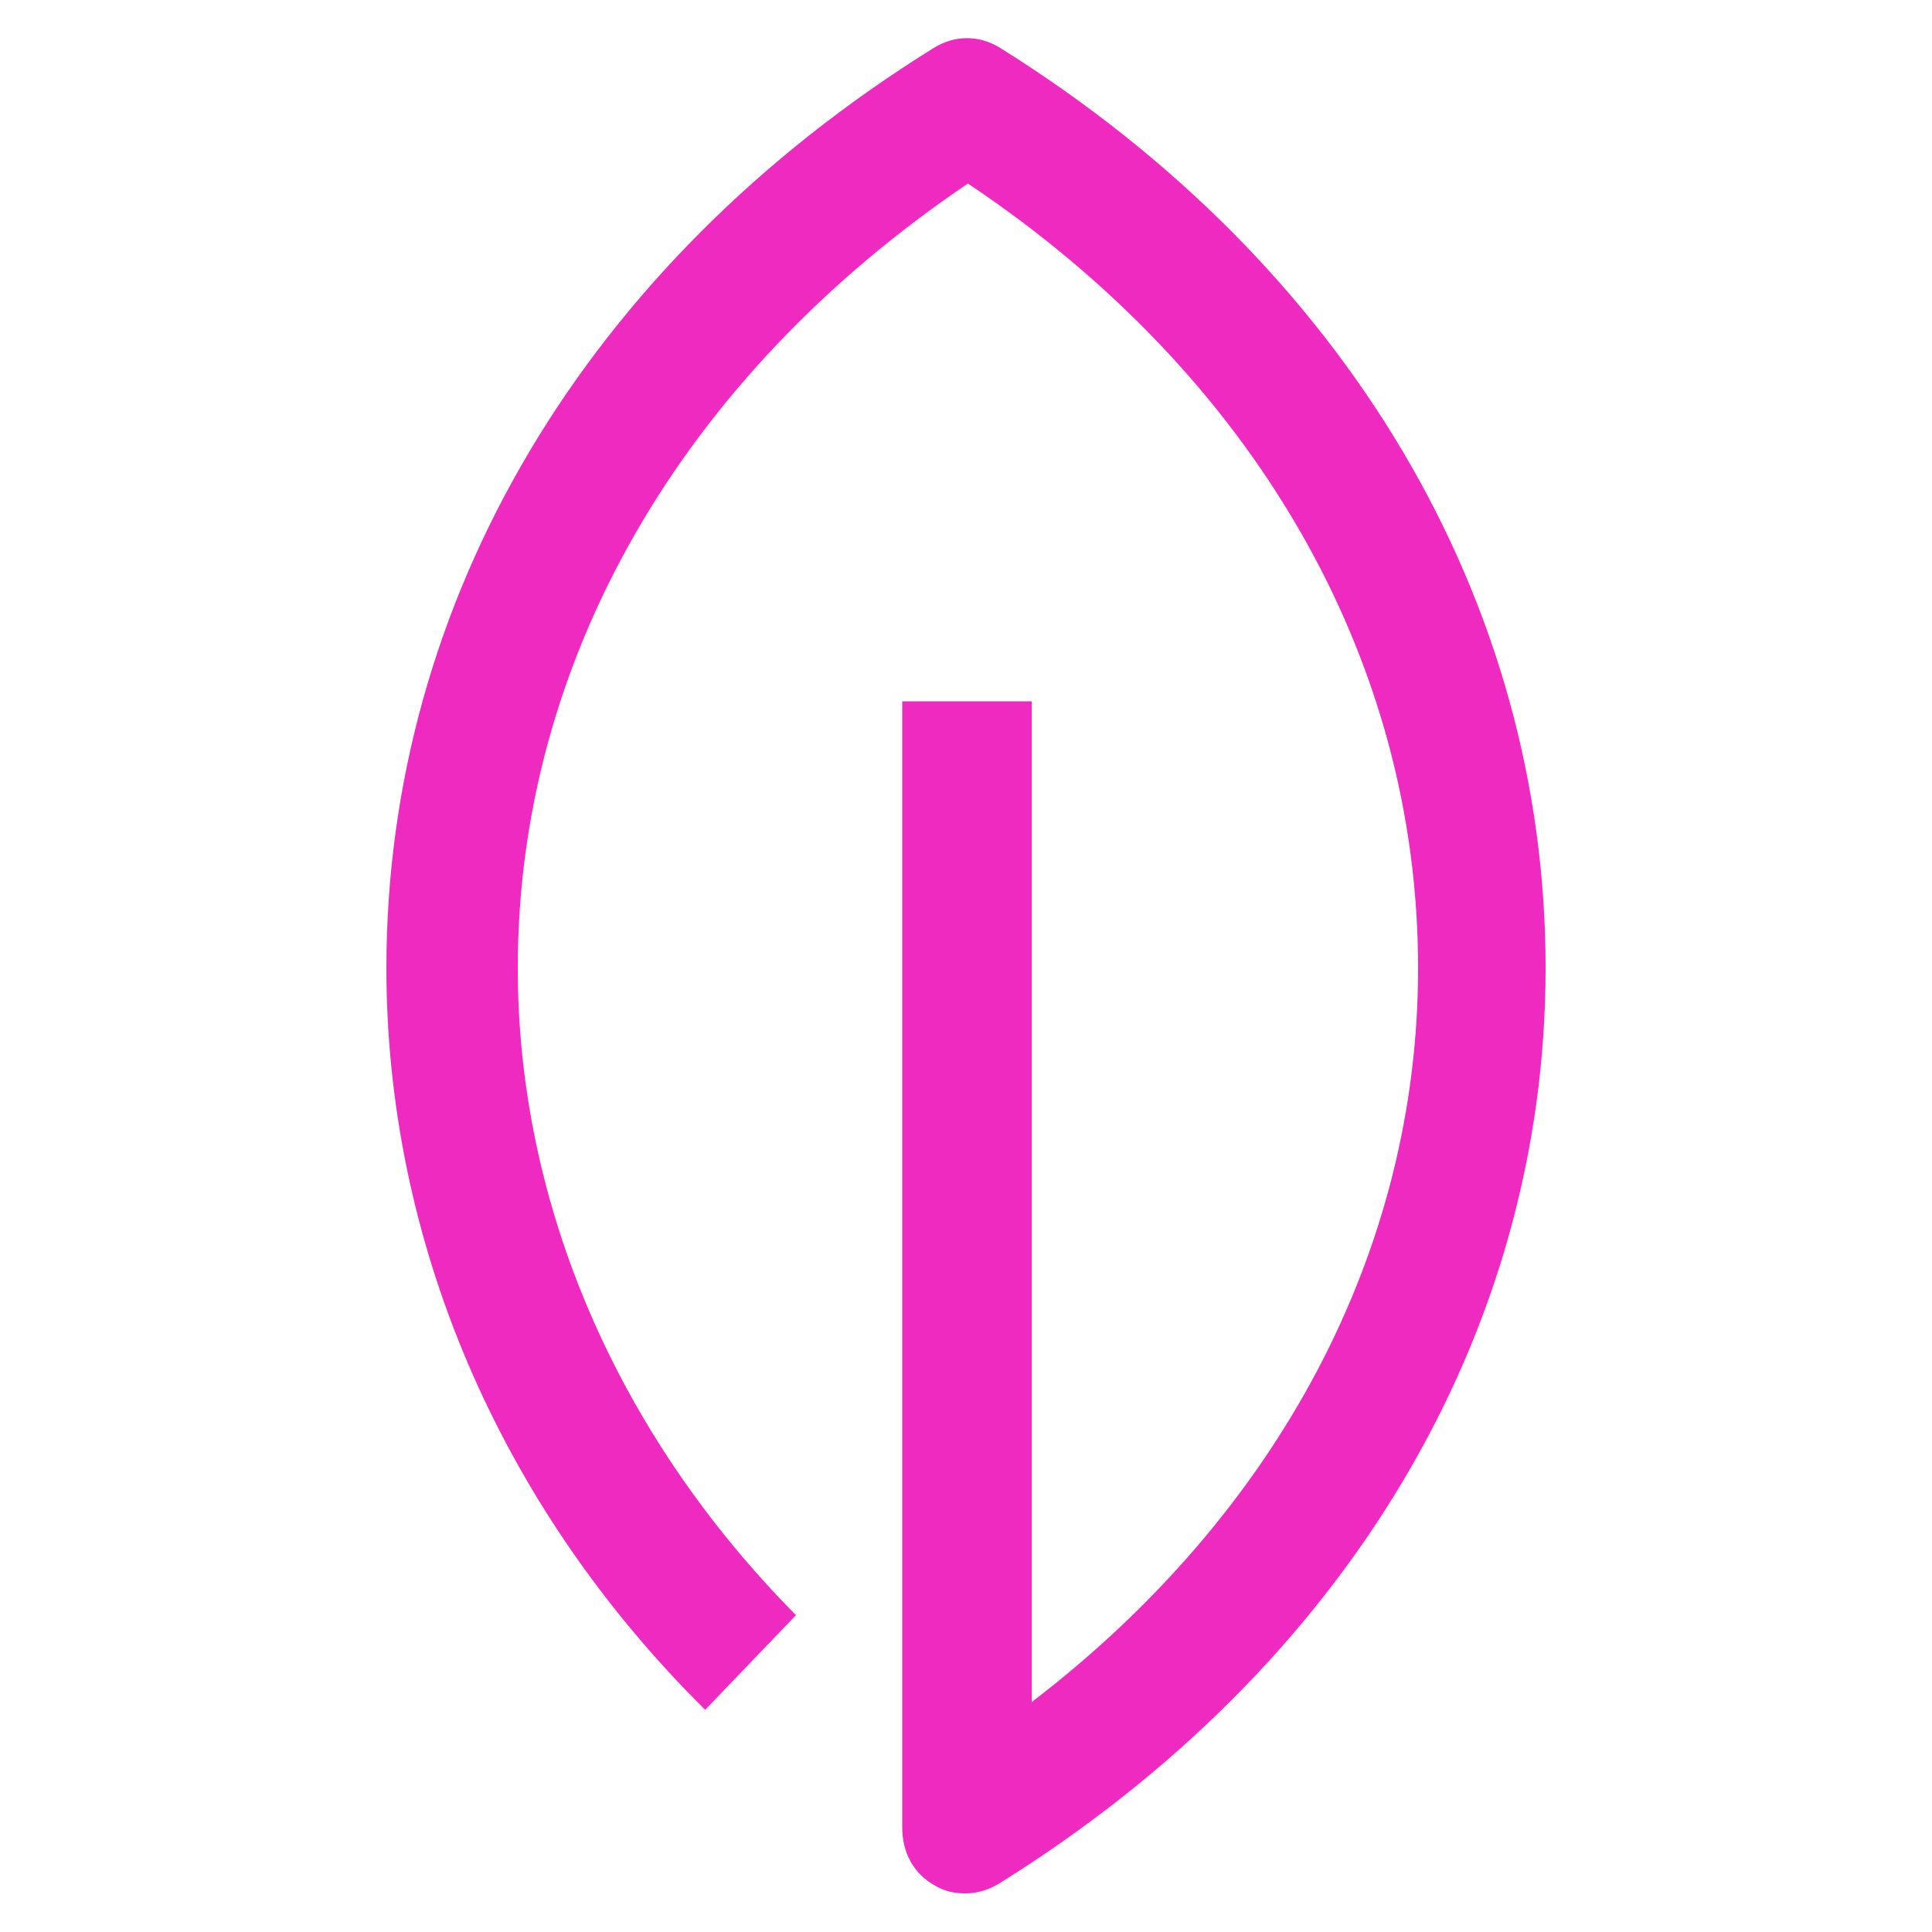 <?xml version="1.0" encoding="utf-8"?>
<!-- Generator: Adobe Illustrator 21.1.0, SVG Export Plug-In . SVG Version: 6.00 Build 0)  -->
<svg version="1.1" id="Layer_1" xmlns="http://www.w3.org/2000/svg" xmlns:xlink="http://www.w3.org/1999/xlink" x="0px" y="0px"
	 width="100px" height="100px" viewBox="0 0 100 100" style="enable-background:new 0 0 100 100;" xml:space="preserve">
<style type="text/css">
	.st0{fill:#EF2AC1;}
</style>
<path class="st0" d="M50,98c-0.6,0-1.1-0.1-1.6-0.4c-1.1-0.6-1.7-1.7-1.7-3V36.3h6.7v51.8c12.8-9.8,20-23.4,20-38
	c0-16-8.5-30.7-23.3-40.6c-14.8,10-23.3,24.7-23.3,40.6c0,12.2,5.1,24.1,14.4,33.5l-4.7,4.9C25.8,77.9,20,64.2,20,50.1
	c0-19,10.3-36.4,28.3-47.6c1.1-0.7,2.4-0.7,3.5,0C69.7,13.7,80,31.1,80,50.1C80,69,69.7,86.3,51.7,97.5C51.2,97.8,50.6,98,50,98z"/>
</svg>
